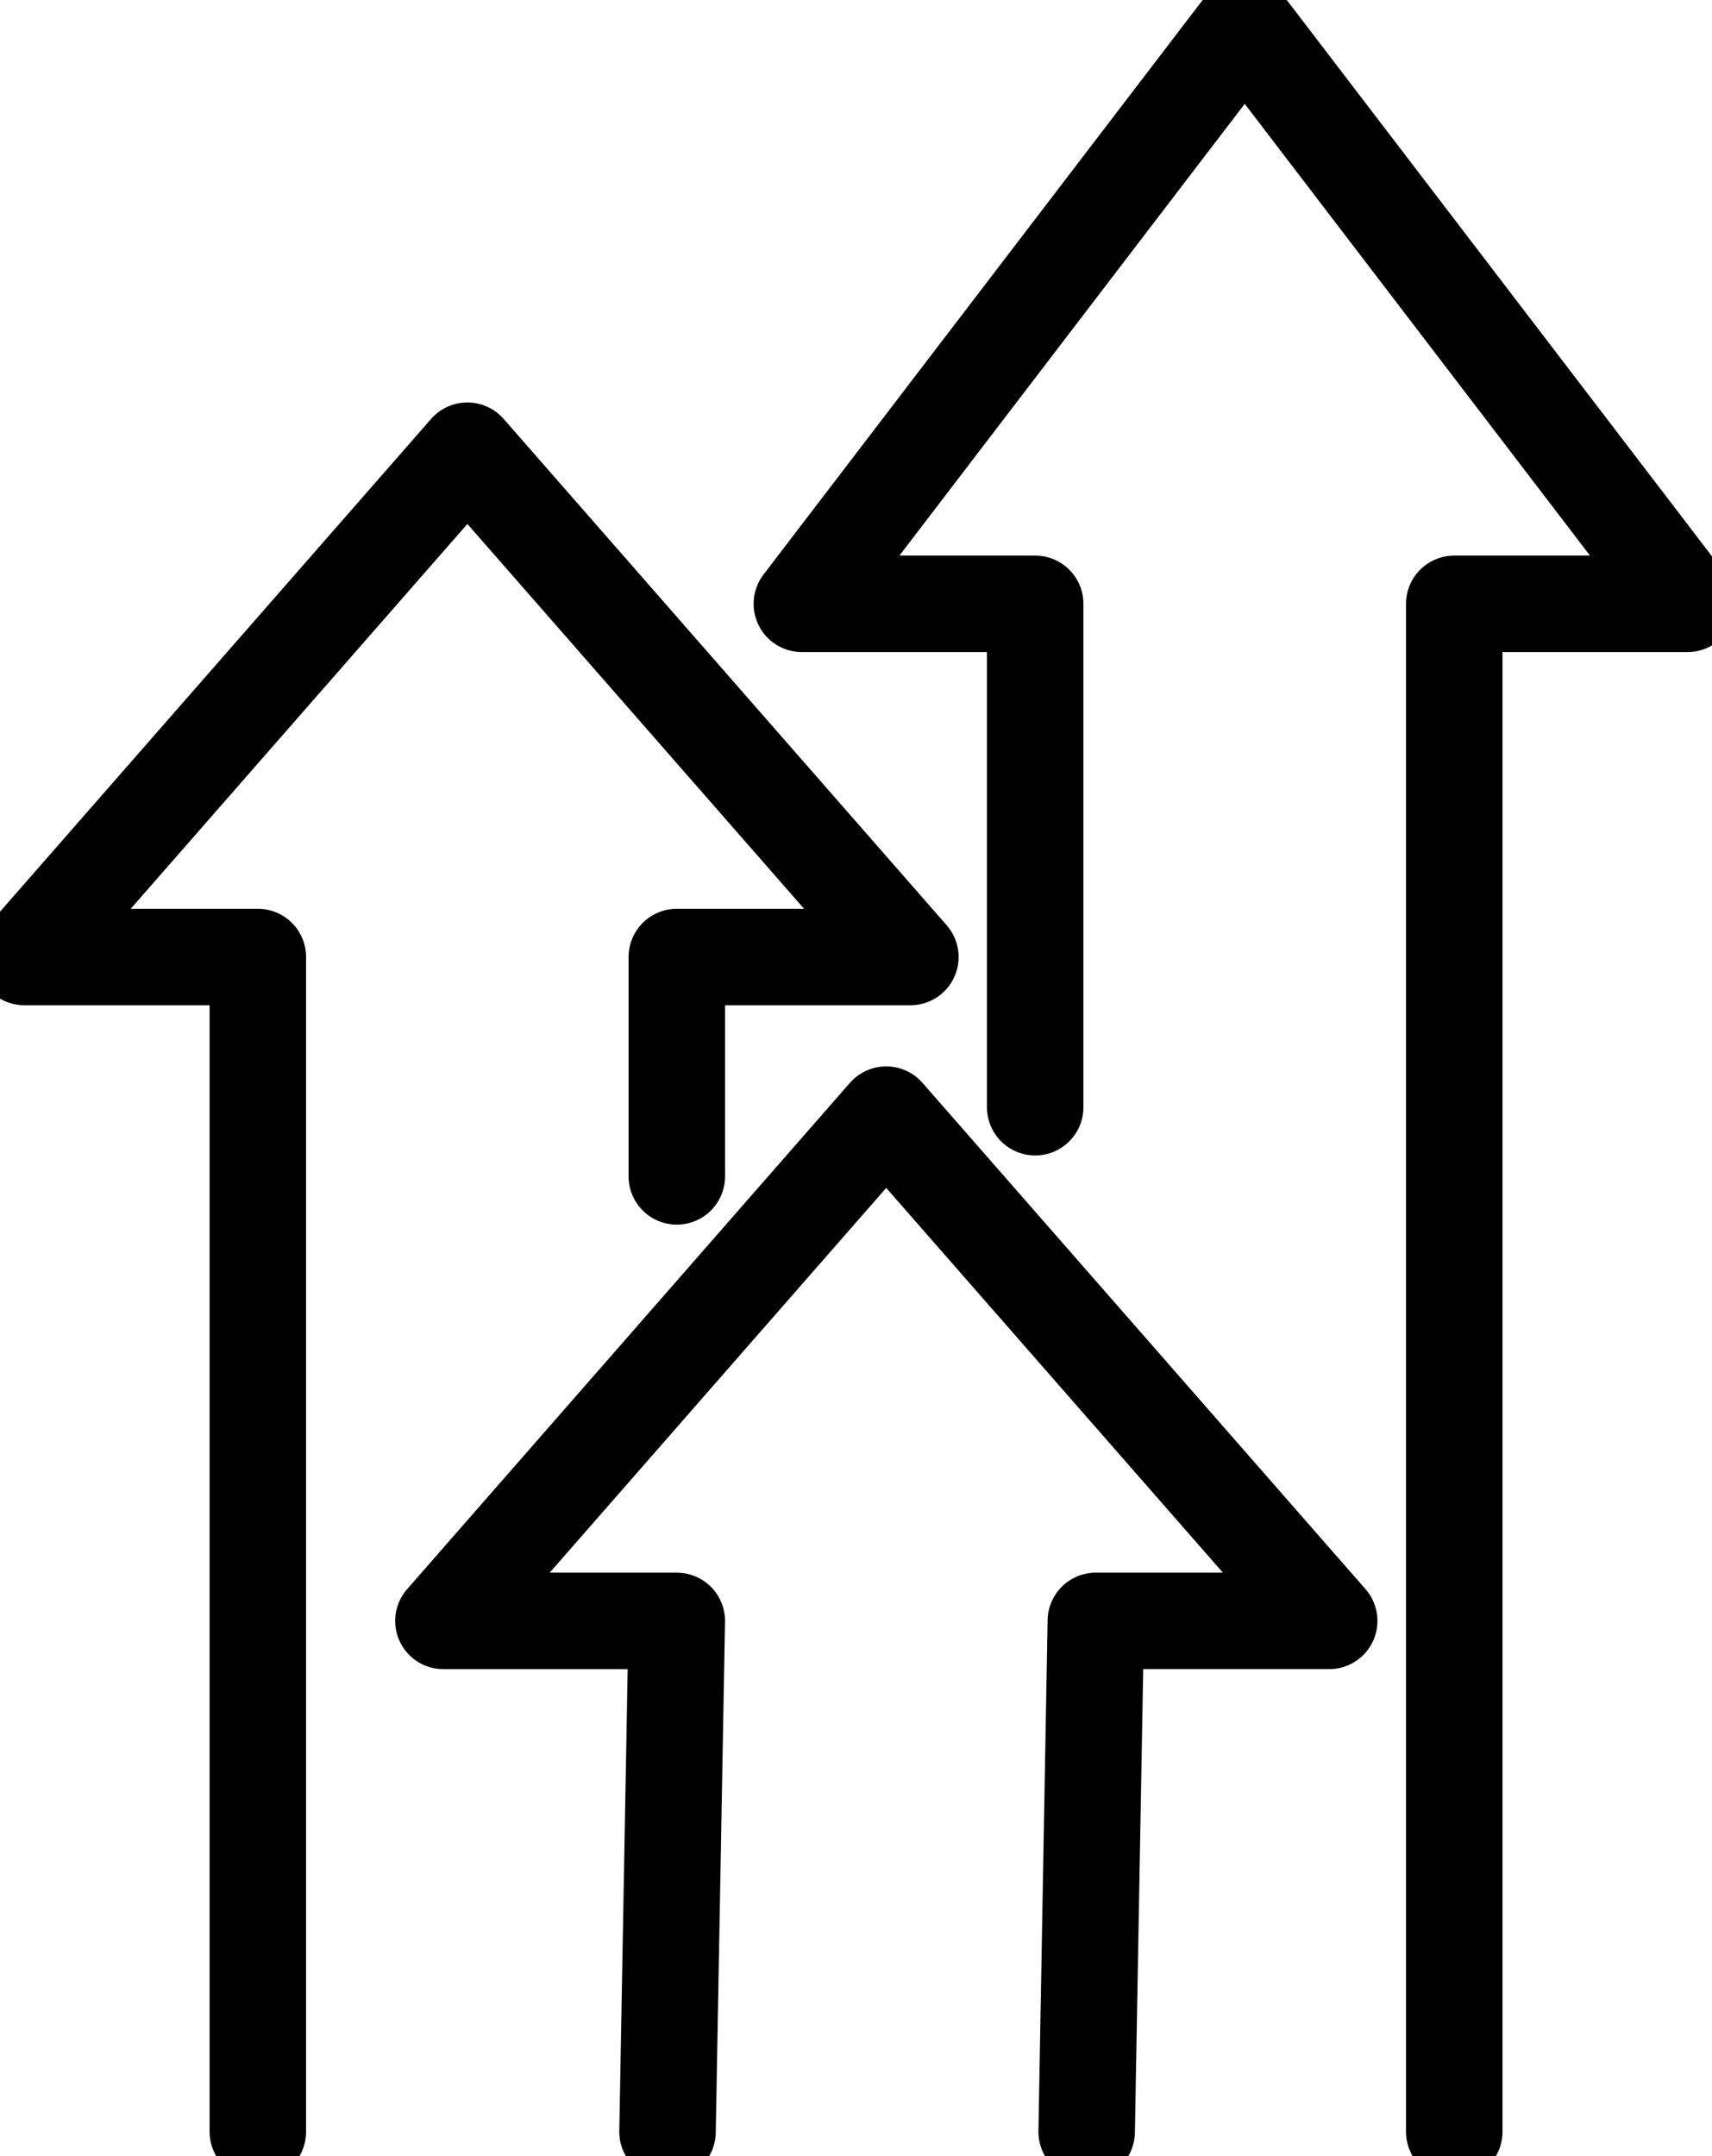 <svg xmlns="http://www.w3.org/2000/svg" xmlns:xlink="http://www.w3.org/1999/xlink" width="53.238" height="67.043" viewBox="0 0 53.238 67.043"><defs><clipPath id="a"><rect width="53.238" height="67.043" fill="none" stroke="#000" stroke-width="3"/></clipPath></defs><g clip-path="url(#a)"><path d="M10.008,103.014V66.488H2.75L16.524,50.745,30.3,66.488H23.037v6.821" transform="translate(-1.99 -36.731)" fill="none" stroke="#000" stroke-linecap="round" stroke-linejoin="round" stroke-width="3"/><path d="M69.934,157.119l.285-15.885h7.257L63.7,125.493,49.931,141.235h7.257L56.9,157.119" transform="translate(-36.142 -90.835)" fill="none" stroke="#000" stroke-linecap="round" stroke-linejoin="round" stroke-width="3"/><path d="M97.546,36.418V20.766H90.29L104.062,2.75l13.771,18.016h-7.255V68.274" transform="translate(-65.355 -1.991)" fill="none" stroke="#000" stroke-linecap="round" stroke-linejoin="round" stroke-width="3"/></g></svg>
